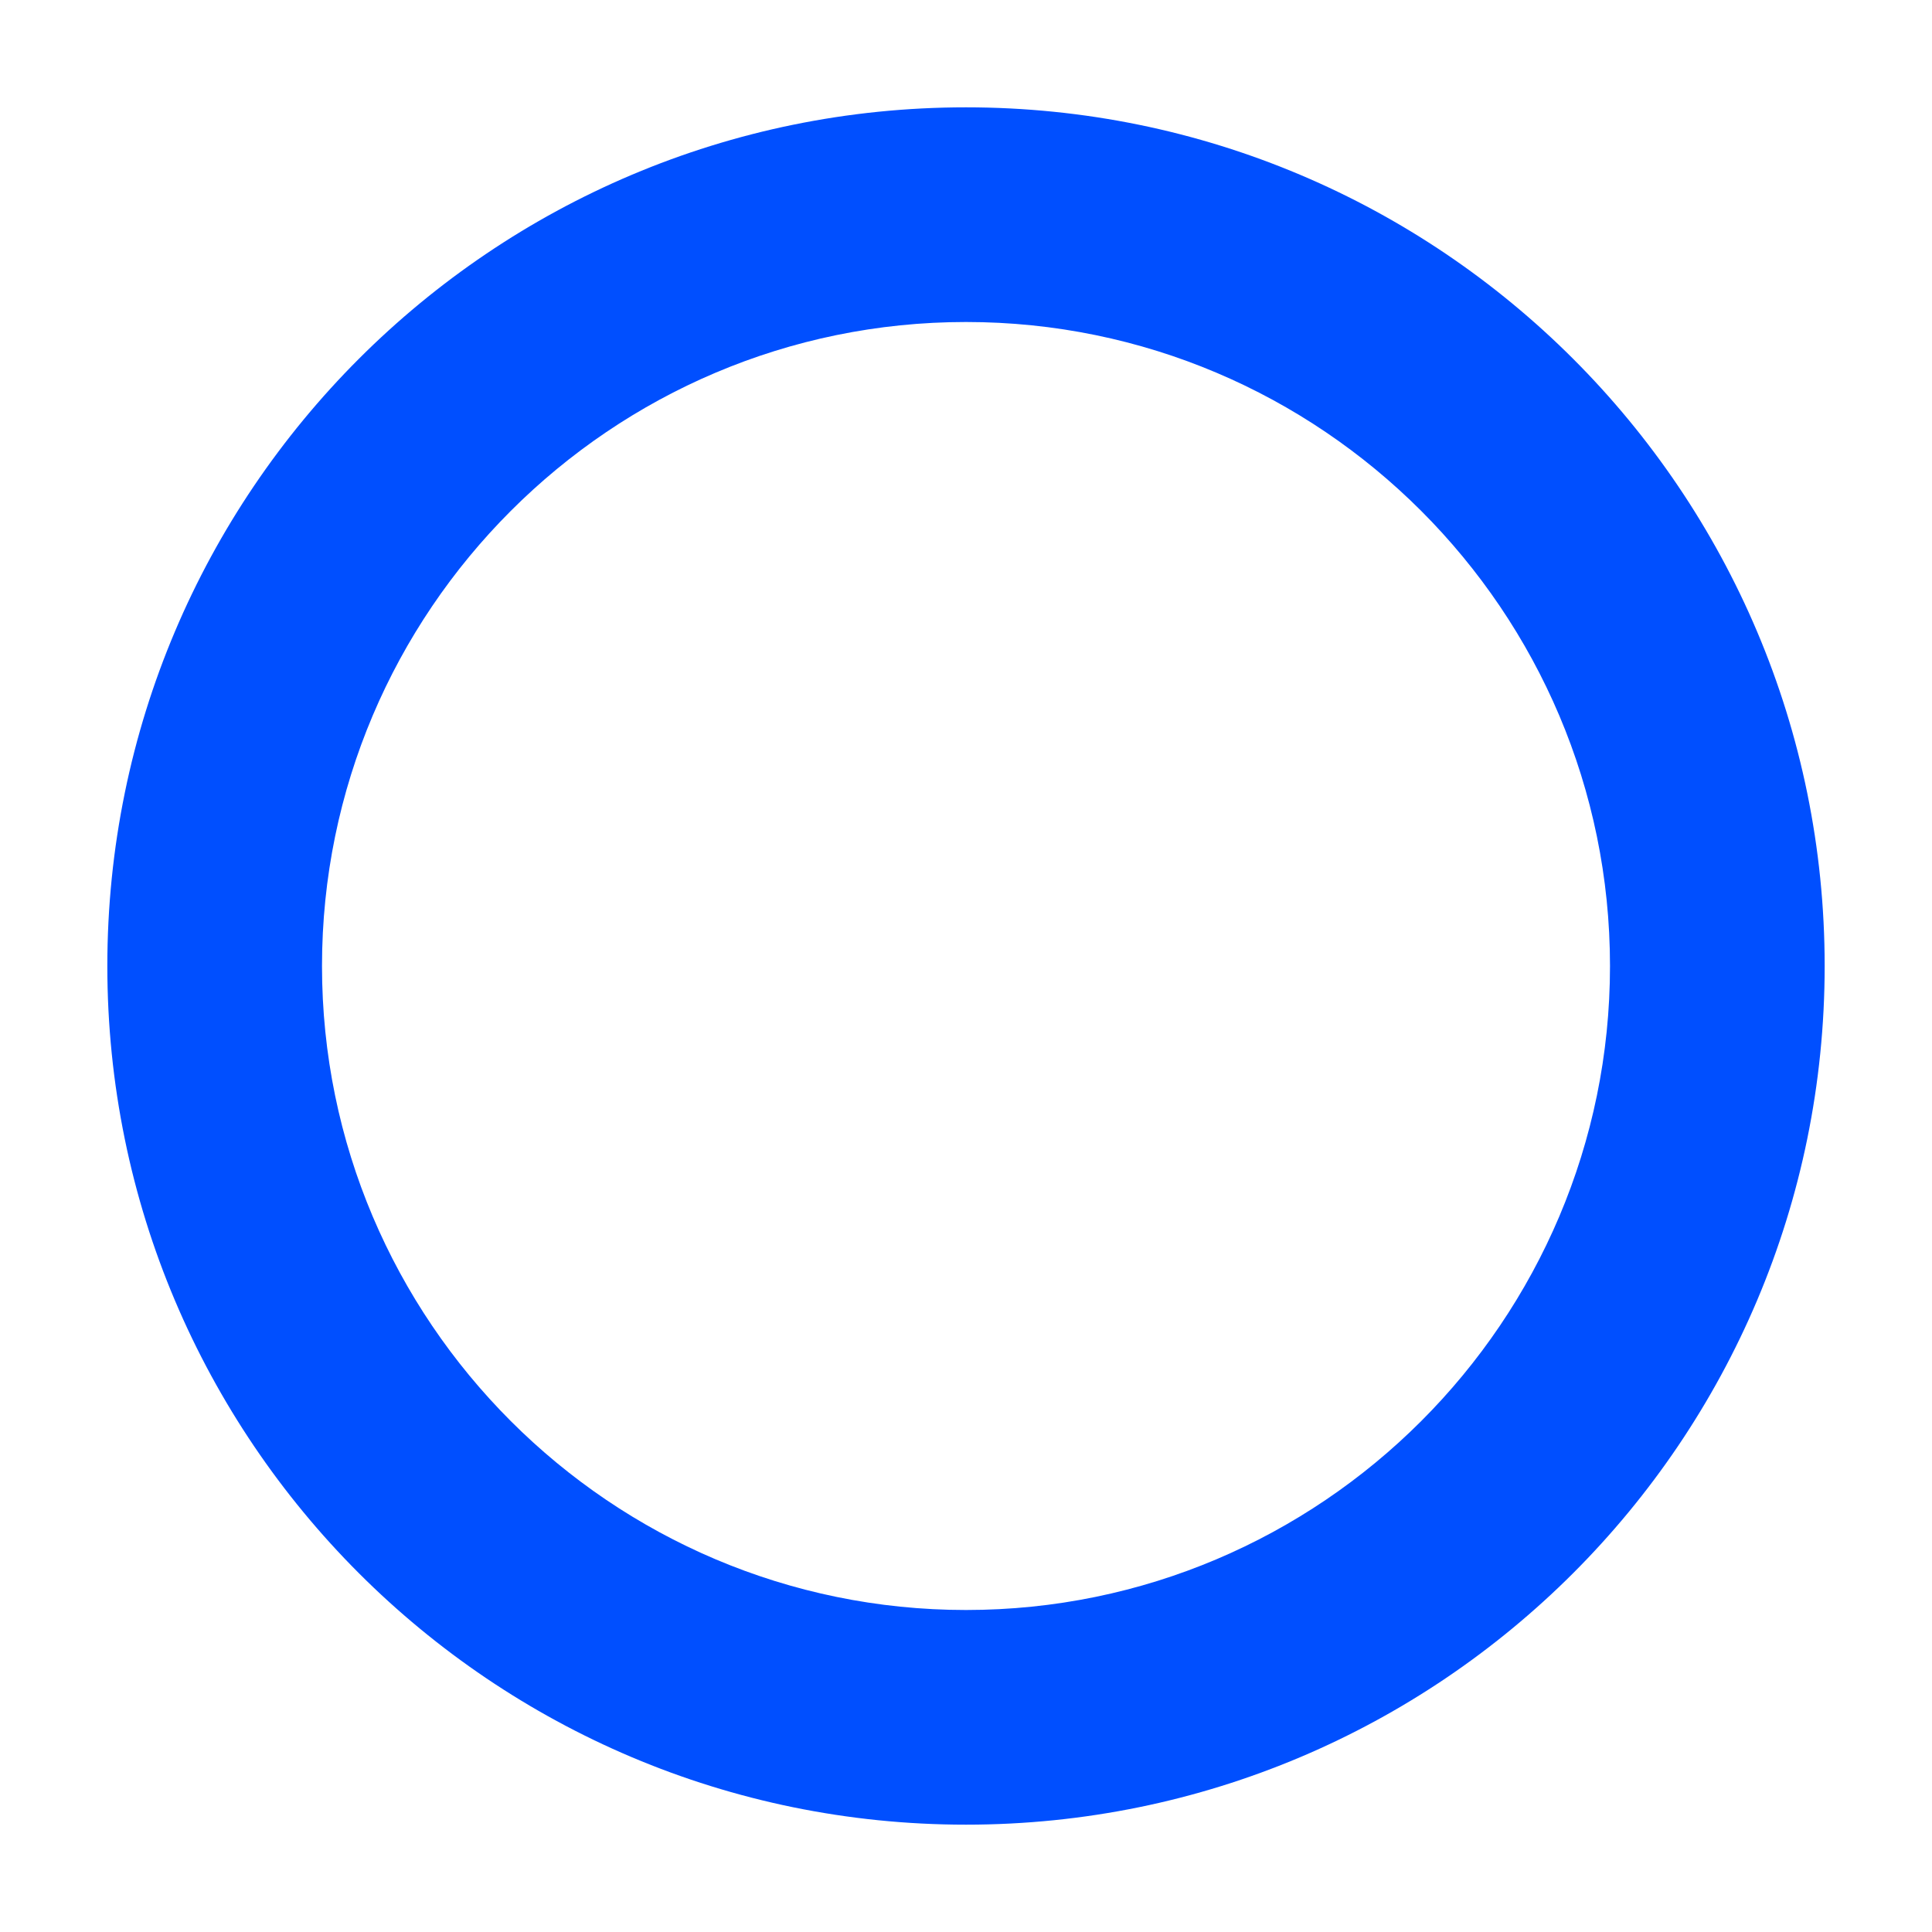<svg xmlns="http://www.w3.org/2000/svg" xmlns:xlink="http://www.w3.org/1999/xlink" width="18" height="18" viewBox="0 0 18 18">
  <defs>
    <clipPath id="clip-path">
      <rect id="長方形_7961" data-name="長方形 7961" width="18" height="18" transform="translate(214 1680)" fill="#fff" stroke="#707070" stroke-width="1"/>
    </clipPath>
  </defs>
  <g id="マスクグループ_7723" data-name="マスクグループ 7723" transform="translate(-214 -1680)" clip-path="url(#clip-path)">
    <g id="パス_57916" data-name="パス 57916" transform="translate(215 1681)" fill="none">
      <path d="M8,0A8,8,0,1,1,0,8,8,8,0,0,1,8,0Z" stroke="none"/>
      <path d="M 8 2 C 4.692 2 2 4.692 2 8 C 2 11.308 4.692 14 8 14 C 11.308 14 14 11.308 14 8 C 14 4.692 11.308 2 8 2 M 8 0 C 12.418 0 16 3.582 16 8 C 16 12.418 12.418 16 8 16 C 3.582 16 0 12.418 0 8 C 0 3.582 3.582 0 8 0 Z" stroke="none" fill="#004fff"/>
    </g>
  </g>
</svg>
